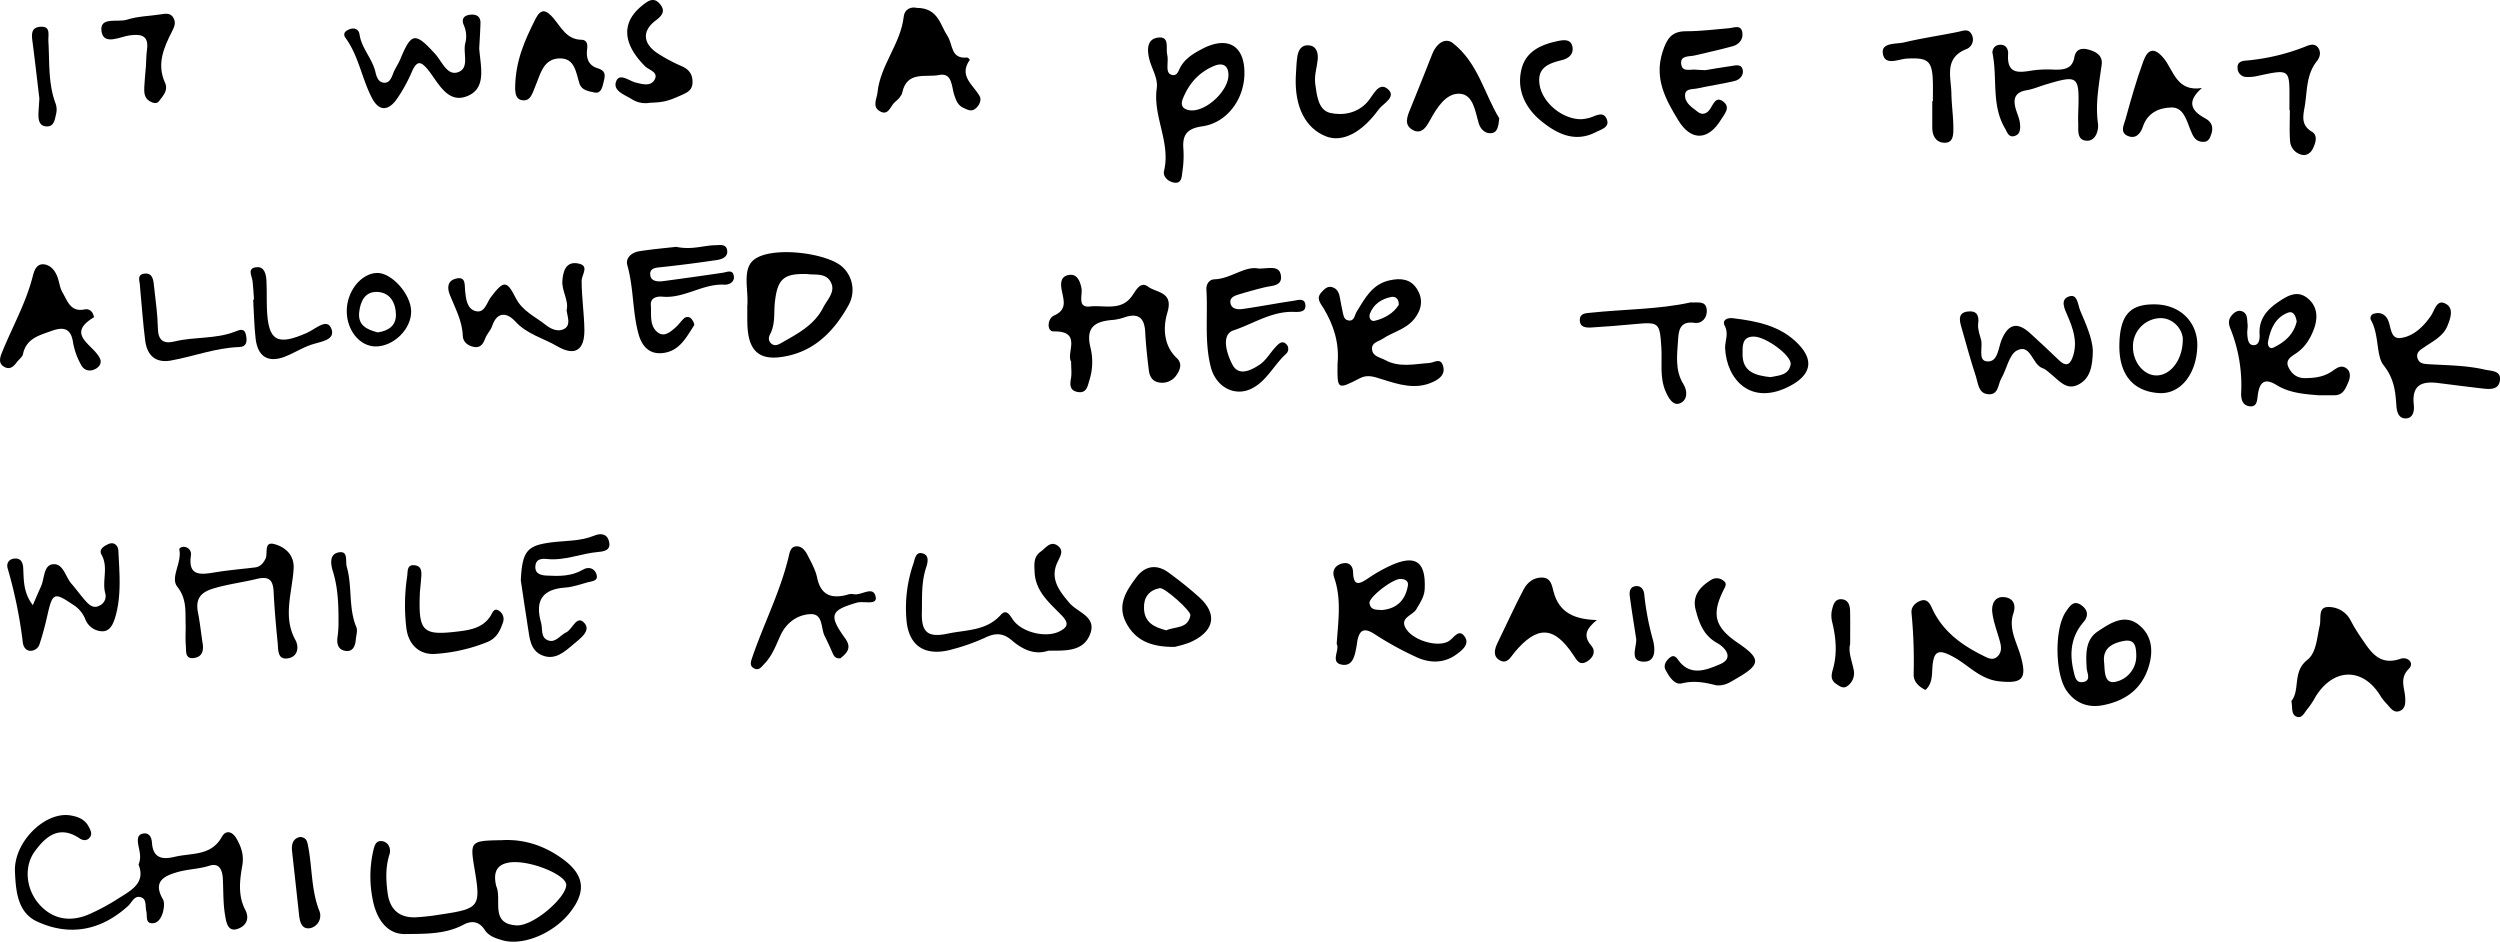 <svg xmlns="http://www.w3.org/2000/svg" width="1270.3" height="478.5" viewBox="0 0 1270.3 478.5"><title>c19-txt</title><path d="M254.93,426.91c11.66-.69,22.12,3,31.28,9.76,10.85,8.05,11.66,16.38,3.51,26.84-8.51,10.92-24.27,17.31-34.59,14.21-3.42-1-6.79-2.09-8.8-5.19-2.86-4.42-6.7-4.89-10.85-2.66-9.35,5-19.89,4.6-29.64,4.74s-14.9-8.55-16.58-18.15a59,59,0,0,1,.28-23.63c.64-2.79,1.26-6.13,4.92-5.37,3,.63,4.36,3.82,3.44,6.69-2.09,6.53-1.81,13.08-.93,19.66,1.08,8.06,5.66,12.54,14,12.29a106.21,106.21,0,0,0,12.42-1.36c20.39-3,21-3.84,17.7-23.42C238.77,427.44,239,427.18,254.93,426.91Zm-2.8,23.29c3.12,6.85-3.44,19.17,10.27,20,8.71.52,25.61-14.44,25.31-20.69-.24-5.11-18.2-12.42-28.17-11.35C252.07,439,250.55,443.53,252.13,450.2Z"/><path d="M70.41,439.33c1.55-3.83.4-6.87-.12-9.95-.42-2.48-.72-5.33,2.53-5.85s4.23,2.3,4.4,4.71c.56,8.13,5.57,8.57,11.72,7.09,8.45-2,18.36-.29,23.79-10.11,2-3.58,5.23-2.84,7.35.74,2.54,4.31,4,8.76,3,14-1.31,7.51-2.2,15.13,1.52,22.32,2.67,5.15-.23,8.7-4.33,9.85-4.74,1.32-5.39-4.14-5.87-6.9-1.08-6.11-.86-12.45-1.17-18.69-.21-4.36-1.74-8.27-6.8-6.66-5.3,1.7-10.8,1.72-16,3.18-6.73,1.89-13,4.65-7.7,13.79.91,1.57.63,4.16.18,6.11-.62,2.74-2.2,5.83-5,6.13-4.31.46-2.94-3.73-3.57-6.09-.69-2.57.41-6.28-3-7.16C68.16,455,67,458.63,65,460.41c-13.77,12.46-29.65,15.48-46.21,7.81C8.86,463.63,8,452.52,7.6,442.77,7,427.83,22.93,412.18,35.82,414.33c3.94.66,7.37,2,9.33,5.88,1,1.93,2,3.83.13,5.7-1.48,1.48-3.37,1.06-4.81.1-10.3-6.91-17.15-1.16-22.83,6.64S13.26,452,20,459.57s15.53,9,24.76,5.2a107.23,107.23,0,0,0,15.58-8.37C66.78,452.37,74.08,448.55,70.41,439.33Z"/><path d="M679.63,184.9c1-10.7-2-19.77-7.1-28.26-1.61-2.66-4-5-1-8.22,1.5-1.59,3-3.16,5.29-2.54,3.22.88,3.76,3.74,4.23,6.56.28,1.72.64,3.42,1,5.11.48,2,.54,4.67,2.82,5.21,3.36.79,3.32-2.54,4.54-4.5,4.19-6.71,7.78-13.91,16.8-15.85,5.77-1.25,10.62-.56,13.77,4.4,3.32,5.23,2.49,10.51-1.5,15.42-4.18,5.13-10.65,6.39-15.81,9.85-2.25,1.51-5.78,1.89-5.52,5.35.28,3.71,3.85,4,6.61,5.5,7.42,4,14.91,2,22.43,1.52,2.51-.15,5.67-2.88,7,1.3s-1.29,6.48-4.72,8.16c-9,4.38-17.75,1.46-26.33-1.23-3.78-1.19-7.21-2.5-11-.57C679.46,198.11,679.47,198.12,679.63,184.9Zm31.12-30c.08-3.11-1.68-4.43-3.89-4-4.94,1-9,3.66-10.82,8.61-.7,1.89.56,4,2.41,3.51C703.52,161.8,708,159.25,710.75,154.9Z"/><path d="M679.2,327.22c.75-11.67,2.54-22.76-1.26-33.69-1.23-3.54.42-6.26,4-7.19s5.5,1.19,5.59,4.42c.21,7.61,3.43,5.92,7.77,3a77.24,77.24,0,0,1,11.8-6.62c12.34-5.43,17.42-1.57,16.82,12-.18,4.21-2.4,7.17-4.25,10.43s-9.34,4.41-4.77,10.57c4.32,5.83,16.66,9,21.62,5.37,2.46-1.78,4.74-5.89,7.49-2.34,3.1,4-.92,7.1-3.95,9.33-6.17,4.53-13.28,4.52-19.82,1.64a162.69,162.69,0,0,1-21.88-12c-5.23-3.34-7.58-2.09-8.66,3.52-.13.68-.17,1.39-.3,2.07-.84,4.48-1.57,10.62-7,10.08C675.33,337,681,330.29,679.2,327.22ZM701.81,310c8.21-.6,12.28-5.26,13.57-12.42.42-2.36-1.54-3.48-4-3.39-4.07.14-16,9.38-15.51,12.31C696.44,310.33,699.7,309.68,701.81,310Z"/><path d="M632.3,38.14c-.41,12.76-9.1,24.3-21.39,26.05-7.75,1.1-10.2,4.3-9.6,11.53a53,53,0,0,1-.51,11.46c-.35,2.5-.26,6.35-4.4,5.58-2.8-.52-5.64-3-4.93-5.92,3.49-14.44-5.72-27.63-3.71-41.9.75-5.33-2.59-10-3.8-15-1.11-4.64-1.28-10.2,4.6-10.85s3.75,5.37,4.52,8.67c.46,2,.11,4.16.14,6.25,0,1.81.24,3.6,2.37,4.08s2.94-1.29,3.66-2.88c2.31-5.1,6.75-7.8,11.43-10.28C624,17.89,632.77,23.27,632.3,38.14Zm-8.11-.34c-.15-5-3.38-5.88-7.1-4.37-7.77,3.13-13,9-16.08,16.78-1.33,3.34,0,5.33,3.55,5.82C612.58,57.13,624.52,46.05,624.19,37.8Z"/><path d="M532.63,330.64C525.69,333,519.5,330,514,325.27c-4.3-3.67-8.27-3.76-13.3-1.32a103.28,103.28,0,0,1-16.59,5.93c-13.89,4-22.64-1.37-23.57-15.57a69,69,0,0,1,3.54-27.81c.84-2.34,1.05-6.51,4.93-5.25,3.38,1.1,2.3,4.95,1.52,7.3-2.47,7.48-1.93,15.16-2.12,22.77-.26,10.14,3.22,12.74,13.14,10.64,9.37-2,19.56-1.29,26.91-9.48,2.89-3.22,4.53-.08,6.2,2.36,4.44,6.49,16.82,9.52,23.81,5.92,3.86-2,4.86-4,1.18-7.87-6.09-6.37-13.49-12.09-13.95-22.21-.18-4-.62-7.73,3.08-10.37,2.66-1.91,5.11-5.87,8.89-2.84,3.08,2.47.93,5.38-.44,8.37-3.84,8.41,1.16,14.63,6.16,20.52,4.19,4.93,14,6.92,10.52,15.84C550.4,331.3,541.28,330.55,532.63,330.64Z"/><path d="M544.26,183.73c-2.72-4.32,5.89-15.6-8.89-15.33-3.62.07-3.19-6.57.17-8.05,6.49-2.86,5.12-7.18,4.11-12.06-.73-3.48-1.22-7.69,3.3-8.55,4.29-.81,5.8,3,6.54,6.55s-2.31,10.19,4.3,9.44c7.08-.81,15.61,2.44,21.16-5,2.25-3,4.33-8.1,8.51-5s12.9,2.42,9.73,13C591,166,590.94,175.34,598,182c2.9,2.74,1.59,6-.16,8.53a8.73,8.73,0,0,1-8.07,3.92c-3.83-.24-5.57-2.77-6-6.11-.82-6.56-1.53-13.15-1.88-19.74-.37-6.8-3.21-9.64-10.07-7.51a27,27,0,0,1-6,1.44c-8.9.64-14.43,3.25-11.71,14.14a30.79,30.79,0,0,1-.56,16.54c-.91,2.86-1.31,6.65-5.75,6-4.24-.65-4.25-3.61-3.59-7.11C544.62,189.72,544.26,187.23,544.26,183.73Z"/><path d="M379.71,156.58a9,9,0,0,1,0-1c.76-8-2.77-18.59,3.27-23.51,8.93-7.29,37.79-3.57,45.29,3.77a15.86,15.86,0,0,1,2.8,19.4c-6.7,12-15.9,22.08-30.09,25.41-14.79,3.47-21-1.6-21.24-16.71C379.69,161.46,379.73,159,379.71,156.58Zm30.35-17.34c-11.87-.34-15,2.52-16.32,14.18-.61,5.47.32,11.16-2.41,16.34-.86,1.62-1,3.37.5,4.75s3.18.87,4.75,0c8.34-4.8,17.07-9.07,21.75-18.32,2.14-4.23,6.58-8.12,3.62-13.17C419.33,138.52,413.93,139.85,410.06,139.24Z"/><path d="M1178,200.83c-7.37-.57-14.77-1.21-21.14-5.13s-8.71-1.36-9.61,4.89c-.38,2.66-.29,6.38-4.21,5.85-3.58-.48-4.41-3.47-4.25-7.11a76.71,76.71,0,0,0-5.52-32.43c-1.26-3.15-.79-5.28,1.44-7.42,1.34-1.28,2.94-2,4.71-1.22,2.77,1.25,2.3,4.08,2.61,6.38.22,1.68-.28,3.44-.14,5.14.2,2.42.42,5.75,3.38,5.61,2.78-.14,3-3.31,2.86-5.82-.35-7.45,3.7-12.18,9.49-16.11,4.82-3.28,9.78-6.17,15-1.86s5.2,10.35,2.9,16.21c-1.79,4.54-4.36,8.65-8.59,11.56-2.47,1.7-6,3.43-4.06,7.33,1.57,3.11,4,5.41,8.17,5.43,4.64,0,8.92-.47,13-2.88,2.56-1.51,5.2-4.49,8.41-1.94,2,1.62,1.87,4.41.81,6.79-1.4,3.16-2.54,6.69-7,6.73C1183.54,200.85,1180.77,200.83,1178,200.83Zm-11-37.48c-.44-2.71-1.61-5.54-4.44-4.47-6.45,2.45-8.88,8.3-10.11,14.65-.39,2,.74,4,2.64,3.12C1160.81,173.93,1165.47,170,1167,163.35Z"/><path d="M1164.29,356.22c4.63-5.71.39-14.84,8.09-20.9,4.67-3.67,4.87-11.29,6.31-17.36.84-3.51-.93-9.21,3.85-9.5a12.49,12.49,0,0,1,11.87,6.79,81.84,81.84,0,0,0,5.42,8.92c4.73,6.95,9.1,14.29,19.85,10.59,3.74-1.28,7.22,2.12,4.35,5-4.89,4.93-2.23,9.56-1.92,14.48.17,2.78.25,6-3,7.12-2.73.93-4.39-1.46-6-3.32a30.42,30.42,0,0,1-3.29-4c-8.85-15-24-15-33.26,0a39.37,39.37,0,0,1-4,6.07c-1.54,1.69-2.63,5-5.43,4.12C1164,363.17,1165,359.55,1164.29,356.22Z"/><path d="M639.58,136.47c5.44,0,10.49-1.82,11.27,3.54s-4.41,5.07-8.05,5.93c-4.39,1.05-8.74,2.29-13.06,3.58-2.35.7-5.18,1.63-4.47,4.73.68,2.93,3.83,3.07,6.12,2.75,8.6-1.21,17.14-2.89,25.74-4.14,2.15-.32,5.64-1.62,6.13,1.79.57,4-3,3.92-5.82,3.82-11.25-.39-20.66,6.07-30.7,9.41-6.57,2.19-3.27,12.39-.37,17.65,3.19,5.79,9.52,2.55,13.69-.25,3.34-2.24,5.46-6.24,8.35-9.23,1.34-1.39,3.12-3.3,5.26-1.1a3.43,3.43,0,0,1-.12,4.79c-6.2,5.54-9.75,13.75-17.48,17.67-8.62,4.35-18.22-.66-20.85-10.95-3.3-12.93-1.41-26.22-2.22-39.33-.15-2.41,1.12-5.1,4.14-5.21C625.57,141.6,632.56,134.94,639.58,136.47Z"/><path d="M465.77,4c11,0,12,8.81,15.69,14.34,2.82,4.23,1.49,11.73,9.9,10.89.45-.05,1.46,1.08,1.44,1.12-5.88,8.31,1.76,12.72,5,18.55,1.1,2-.21,4.85-2.35,6.44s-4,.29-5.87-.52c-2.82-1.23-3.74-3.69-4.68-6.47-1.43-4.25-.95-11.6-7.69-10.24S460.86,35.87,458.47,47c-.39,1.81-2.15,3.57-3.7,4.83-2.38,1.94-3.28,7.43-7.89,4.58-3.79-2.34-1.35-6.1-1-9.47,1.43-13.87,11.72-24.58,13.31-38.4C459.7,4.18,463.37,3.41,465.77,4Z"/><path d="M1239,194.64c-8.61-1.1-13.64,1.05-12.49,11.18.3,2.65-.18,7.06-4.6,6.77-3.23-.22-4.05-3.51-4.25-6.38-.52-7.42-1.07-13.71-6.56-20.7-3.8-4.84-2.15-15.53-6.36-22.85a2.3,2.3,0,0,1,1.58-3.29c2.53-.68,4.75-.21,6.42,2.11,2.48,3.45,1.31,10.89,6.94,10.26,6.5-.73,11.69-5.68,15.55-11.33,2-2.9,2.94-8.8,7.78-5.89,4,2.41,2,7.68.43,11.4-2.17,5-7.13,7.42-11.43,10.37-2,1.35-4.5,2.68-3.64,5.64s3.48,3,6,3.15c9.34.55,18.73.57,27.94,2.68,3.65.84,8.82.44,7.91,5.82-.81,4.83-5.65,4.19-9.5,3.74C1253.45,196.48,1246.22,195.54,1239,194.64Z"/><path d="M427.07,334.47c-2.59.35-3.35-1.14-4.08-2.8-1.25-2.86-2.54-5.71-3.95-8.49-2.05-4-.68-11.4-7.22-11.13s-12.29,4.31-15.26,10.83c-2.3,5.07-4.2,10.36-8.19,14.45-1.38,1.41-2.71,3.6-5.19,2.3s-1.66-3.36-1-5.42c5.87-17.25,14.33-33.57,18.57-51.43.51-2.16,1-5.25,4.19-5.19,2.66.05,4.3,2.34,5.39,4.47,1.88,3.67,4,7.41,4.85,11.38,1.86,9,7.25,10.9,15.25,8.8a6.19,6.19,0,0,1,3.08-.38c3.95,1.14,10.32-4.75,11.46,1.55.76,4.25-6.22,1.84-9.58,2.81-13.38,3.88-14.46,6.33-5.94,18.16C433,329.28,430.24,331.88,427.07,334.47Z"/><path d="M343.59,125.42c8,1.68,13.72-.69,19.62-.81,2.33,0,5.53-.85,6.21,2.26.79,3.6-2.43,4.84-5.16,5.25q-13.89,2.08-27.86,3.58c-2.92.32-6.35.34-6,3.93.29,3.37,3.76,3.6,6.69,3.2q15-2,30-4.22c2.28-.33,5.25-1.93,5.79,1.71.43,2.93-2.34,4.46-4.82,4.33-11-.61-20.38,7.13-31.47,6.09-3-.27-6.16.68-5.89,4.26.37,4.7-.85,10.26,3.29,13.73,3.36,2.82,6.56,0,9.2-2.29,1.56-1.37,2.74-3.14,4.26-4.56a2.58,2.58,0,0,1,3.75,0c.84.9,1.88,2.86,1.48,3.47-3.95,6-7.27,12.89-15.58,14-7.44,1-11.07-3.78-12.7-9.79-3.08-11.35-2.39-23.35-5.64-34.78-1.07-3.76,2.28-6.55,6.1-7.13C331.66,126.58,338.59,126,343.59,125.42Z"/><path d="M1060.13,336.85c-.21-6.12.13-12.21,5.77-16,6.43-4.3,13.75-9.18,21-3.25,6.79,5.52,7.43,13.66,4.61,22-3.78,11.2-12.31,16.7-23.11,18.75-7.22,1.37-13.81-.9-18.3-7.37-6-8.56-6.27-31.93-.28-40.32,1.68-2.35,3.63-5.91,7.5-3.32,3.42,2.3,4.25,5.38,1.27,8.85-6.24,7.27-7.1,15.64-5,24.6.65,2.7,1.06,6.27,4.66,5.79,4.29-.57,2.45-4.07,2.05-6.68C1060.23,338.93,1060.21,337.89,1060.13,336.85Zm25.35-3.86c-.11-4.1-.44-8.3-6.09-7.34-5.84,1-11.06,3.63-10.27,10.68.44,4-.23,11.25,5.61,10.15A13.35,13.35,0,0,0,1085.48,333Z"/><path d="M866.5,35.65c3.49-.56,8.28-1.42,13.11-2.09,2.3-.32,5.35-1.3,5.95,2.14.46,2.67-1.72,4.84-4,5.4-6.37,1.56-12.91,2.46-19.33,3.87-2.18.48-5.7-.06-6,3-.38,4.34,3.51,6.53,6.41,8.85,2.29,1.83,4.64,1,6.26-1.37s2.94-6.8,6.77-3.8.57,6.26-1.21,9.18c-6.43,10.56-15.14,11-21.64.37s-12.42-21.38-8-34.94c2.1-6.46,4.46-10.41,11.91-10.38,7.26,0,14.53-.92,21.78-1.54,2.64-.23,6.06-2,6.8,2.08.61,3.36-1.52,6.16-4.91,7.08-6.36,1.74-12.83,3.12-19.25,4.67-2.84.69-7.42-.15-6.91,4.34s4.95,2.46,7.8,2.92C863,35.56,864.08,35.52,866.5,35.65Z"/><path d="M1063.41,178c-.09,8.2-1.34,14.59-7.73,17.61-5.81,2.74-9.52-2.34-13.52-5.51-1.36-1.09-2.66-2.48-4.24-3-5.44-1.86-6-12.74-13.1-9-4,2.11-5.14,9.44-7.92,14.21-1.76,3-1.32,8.5-6.73,8-4.92-.46-5-5.41-6.1-8.8-2.82-8.54-5.15-17.25-7.62-25.91-.93-3.23-1.31-6.63,3.14-7.28s6.2,1.47,5.56,6.23c-.35,2.58.77,5.42,1.47,8.08,1,3.85-1.75,10.59,3,11,5.61.54,5.7-6.79,7.45-11,3.41-8.13,8-9.3,14.66-3.16,4.86,4.47,9.72,8.94,14.46,13.53,4.11,4,6,1.68,7.27-2.4,2.2-7.16-.1-13.69-2.91-20.19-1.47-3.42-4-8.29.88-9.83,4.29-1.36,4.33,4.31,5.58,7.27C1060,164.88,1063.11,171.86,1063.41,178Z"/><path d="M94.35,317.73c-.3-6.72.81-13.16-4.28-19.64-3.65-4.66,2.42-12.16,1.07-18.72-.23-1.12,1.76-1.89,3.29-1.34a3.66,3.66,0,0,1,2.6,4.05c-1.6,10.64,4.66,10,11.93,8.79,6.8-1.14,13.71-1.71,20.57-2.54,2.69-.33,4.16-2,5.36-4.37,1.36-2.67-1-8.87,4.33-7.53,5.19,1.29,10.09,5.09,10,11.86a61.56,61.56,0,0,1-.75,7.27c-1.35,9.95-3.73,19.82,1.6,29.57,2,3.59,1.25,8.43-3.45,9.33-5.79,1.12-5.17-4.28-5.53-7.8-.87-8.67-1.64-17.35-2.06-26-.28-6-2.4-8-8.56-6.5-7.39,1.79-14.94,2.7-22.29,4.94-6.72,2.06-8.91,5.69-7.54,12.35,1,5.11,1.52,10.33,2.33,15.49.54,3.49-.06,6.55-3.93,7.32-5.15,1-4.37-3.25-4.6-6.1C94.14,324.67,94.35,321.19,94.35,317.73Z"/><path d="M978.36,350.58c-3.29-1.63-6-4.08-6-7.78a253.57,253.57,0,0,0-1.08-31.3c-.33-3.13,2-5.35,4.71-6.28,3.65-1.27,5,2.25,6,4.47,5.42,11.29,14.8,18.09,25.57,23.42,2.45,1.21,5.17,2.88,7.66.2,2.15-2.32,1.62-5.13.83-7.9-1.32-4.67-3.08-9.3-3.71-14.07-.53-4,1-8.39,6-7.93,4.3.4,6.3,3.42,4.66,8.39-2.49,7.52,1.6,14.27,3.62,21.14,3.51,12,1.07,14.5-10.68,13.27-9.84-1-15.72-8.3-23.47-12.47-7.39-4-9.86-3.23-10.56,5.06C981.61,342.8,982,347.31,978.36,350.58Z"/><path d="M287.89,157.68c1.28-5-2.53-9.75-2.14-15,.35-4.75,1.69-9.84,7.73-8.86,6.38,1.05,2.08,5.53,2.06,8.94,0,8.29,1.3,16.58,1.4,24.88.11,10.35-4.85,13.52-13.79,8.3-7.09-4.15-15.37-6.08-21.32-12.61-3.93-4.32-9.11-5.5-11.76,2.33-.76,2.25-2.72,4.08-3.53,6.33-1.08,3-2.64,5-6,4.24-2.93-.66-5.29-2.48-5.39-5.64-.26-7.58-3.89-14-6.58-20.79-1.61-4-.94-7.3,3.23-8.26,5-1.15,4.21,3.12,4.52,6.13.44,4.19.91,9.25,5.35,10.41,4.64,1.21,5.64-4.33,7.8-7.17,6.44-8.43,8-8.62,12.61.54,3.38,6.69,9.95,9.43,15.25,13.69,2.63,2.12,6.6,3.85,9.73,1.75C290,164.91,288.41,161.13,287.89,157.68Z"/><path d="M243.5,24.64c.74,9.65,4,20.77-6.85,24.48-9.41,3.21-14-7.13-18.94-13.37-4.05-5.09-5.94-4.89-8.5.87a79.84,79.84,0,0,1-7.55,13.68c-4.19,5.92-8.94,6.64-12.7-.57-5.12-9.84-6.69-21.25-13.38-30.46-1.71-2.35.2-3.84,2.38-4.54,2.46-.79,4.38.39,4.72,2.71,1,7.11,6.49,12.28,8.07,19.12.56,2.44,1.46,5.11,4.13,5.45,2.85.35,3.92-2.11,4.84-4.58s2.65-4.9,3.72-7.46c5.62-13.49,7.49-13.73,17.71-2.53,3.39,3.73,6,11,11.34,9.32,6.39-2,2.58-9.78,3.95-14.87a13.87,13.87,0,0,0-.81-9.2c-1.24-2.94,0-4.75,3-5.17s5.64.49,5.51,4.31C244,16.36,243.7,20.88,243.5,24.64Z"/><path d="M16.66,307.49c1.92-4.39,3-6.93,4.14-9.43,1.84-4,1.27-10.7,5.92-11.34,5.41-.73,6.47,6.33,9.56,9.85,2.51,2.87,4.7,6,7.27,8.85,1.88,2.06,4.07,4.05,7.25,2.17a5.22,5.22,0,0,0,2.65-6.22c-1.65-6.38,1.73-13.15-1.85-19.49C50,279,53,277.39,55.08,276.45c3.07-1.37,5,1,5.07,3.45.55,11.43,1.69,23-1.72,34.14-1,3.14-2.64,7.06-6.93,6.71a9.54,9.54,0,0,1-8.08-5.92A15.36,15.36,0,0,0,37,307.18C27.54,300.81,26.67,301,24,313c-1.08,4.73-2.3,9.43-3.81,14a4.91,4.91,0,0,1-4.59,3.7c-2.6,0-3.72-2.19-4-4.15A233.37,233.37,0,0,0,3.92,288.9c-.82-2.7.62-4.92,3.65-5.1,3.21-.18,4.1,2.31,4.23,4.86C12.12,294.76,11.77,301,16.66,307.49Z"/><path d="M47.77,161.19c-14.78,8.8-.16,14,3,20.94,1,2.08,0,4.08-2.16,5.28-3,1.7-5.91.71-7.29-1.8A36.19,36.19,0,0,1,37.11,174C36,166.4,31.88,166.07,26,168.21c-6.17,2.23-12.66,3.82-14.32,11.7-.32,1.52-2.09,2.73-3.13,4.12-1.55,2.08-3.37,3.9-6.11,2.53-3.3-1.64-2.61-4.52-1.53-7.21,5.23-13,12.26-25.28,15.74-39,.77-3,2-6.62,6-6,3.18.51,5.35,3.22,6.51,6.3,1,2.61,1.2,5.6,2.59,7.93,2.52,4.22,4,10.15,11.23,8.64C45,156.81,47.13,157.79,47.77,161.19Z"/><path d="M1056,57c.65-18.59.11-19-16.33-14.13-3.34,1-6.59,2.44-10,3-6.34,1.1-6.84,4.88-5.27,10,.72,2.31,1.77,4.6,2,7s.22,5.28-2.64,6.19c-3.11,1-3.74-1.67-5-3.87-7-11.87-3.75-25.4-6.3-38a3.78,3.78,0,0,1,3.51-4.42c3.37-.34,4.55,2.35,4.39,4.64-.74,10.9,5.95,9.39,12.87,8.31a58.59,58.59,0,0,1,10.44-.34c4.84.12,9.29-.24,10.34-6.22.75-4.23,3.64-4.85,7-4,3.94,1,7.54,3,6.89,7.74-1.34,9.94-3.3,19.71-1.87,29.94.4,2.82-.86,8.83-5.67,8.66-5.22-.2-4.23-5.37-4.37-9.08C1055.88,60,1056,57.53,1056,57Z"/><path d="M811.37,315.06c-5.35,4.41-7.15,7.93-2.78,13.05,2.44,2.86,1,6-2.07,7.93-3.91,2.42-5.25-.49-7.12-3.3-9.82-14.73-18.31-15-29.78-1.34-1.9,2.26-3.66,6.15-7.34,4.22-3.88-2-2.94-5.7-1.27-9.12,4.42-9,8.54-18.23,13.24-27.13,1.79-3.37,5-6,9.27-5.91,4.61.09,5,4,5.93,7.36C792.29,311.55,800.37,314.72,811.37,315.06Z"/><path d="M264.63,294.86c.71-15.14,3.36-17.69,15.56-19.27,7.23-.93,14.66-.52,21.64-3.38,3.1-1.28,6.53-1.32,7.6,2.82,1.2,4.61-2.45,5.17-5.63,5.45-8.66.78-16.91,4.5-25.79,3.57-3.1-.32-5.88.07-6,3.89s3.12,4.4,5.86,4.53c6.27.32,12.54.41,18.3-3,2.88-1.7,5.87-.79,6.89,2.28,1.17,3.55-2.29,3.54-4.49,4.13-3.7,1-7.39,2.39-11.15,2.65-11.75.79-15.71,6.5-12.51,17.78.92,3.24-.36,7.65,3.63,9.09,3.78,1.37,6.08-2.64,9.13-4.07,3.32-1.56,5.39-9.33,9.4-4.61,3.32,3.92-2.46,7.88-5.79,10.72-4.52,3.84-9.34,8.26-15.86,5.52-6-2.52-6.3-8.72-7.18-14.2C266.82,309.83,265.54,300.89,264.63,294.86Z"/><path d="M761.8,60.12c-.36,3.86-.91,6.86-3.37,7.44-3.51.84-6.16-1.87-7.06-4.88-1.87-6.26-2.75-14.94-10-15.07-6.62-.11-11.18,6.93-14.62,13.27-1.65,3-4.14,7.68-8.77,5.23-4.85-2.57-2.94-7-1.28-11,3.79-9.26,7.48-18.58,11.15-27.9,2-5,6.44-8.41,10.43-5.26C751,31.9,754.36,48,761.8,60.12Z"/><path d="M261.75,45.33c0-14.4,5-25,10.29-35.61,2.85-5.68,5.51-4.73,9.14-.51,3.94,4.6,6.71,10.9,14.32,11,2.64,0,3.19,2.28,2.85,4.6-.7,4.69.64,8.5,5.41,9.91s3.5,4.57,2.82,7.49c-.52,2.28-1.39,5.49-4.4,4.81-2.81-.62-6.58-1-7.71-4.47-1.81-5.58-2.3-12.91-9.87-12.88-8.68,0-10,8.19-12.74,14.5-1.28,2.94-2.19,7.54-6.66,6.73C261.45,50.23,262,46.1,261.75,45.33Z"/><path d="M1118.84,44.71c-7.75,6.77-5.7,11.47,1.6,15.38,3.23,1.72,4.36,4.28,3.24,7.82-.65,2-1.4,4.12-3.94,4.18-4.3.1-5.44-2.88-6.86-6.41-1.86-4.59-3.45-11.15-9.41-11.08-6.11.08-12.25,2.57-14.6,9.7-1.2,3.63-3.69,6.53-7.77,4.74s-1.88-5.59-1.14-8.29c2.78-10,5.55-20,9.16-29.76,2-5.44,5.14-7.72,10.35-1.34C1104.4,35.7,1106,46.81,1118.84,44.71Z"/><path d="M597,328.69c-12.31.2-20.25-3.42-24.88-12.4s.25-16.25,5.3-23c4.42-5.9,10.37-6.78,16.44-2.31,5.32,3.92,10.54,8,15.44,12.44,9.1,8.21,8,16.61-3,22.21C602.68,327.51,598.47,328.23,597,328.69Zm-4.39-8.41c4.55-2.06,11.06-.65,12.25-7.65.38-2.19-13.16-14.27-15.57-13.79-5.48,1.09-8.24,4.69-8,10.32C581.52,316.46,586.65,318.73,592.61,320.28Z"/><path d="M859,153.66c3.77.22,7.7-1,8.22,3.59.47,4.14-2.48,7.35-6.12,6.8-7.72-1.17-8.16,4.18-8.45,8.78-.47,7.51-1.67,15.27,2.71,22.33,2.31,3.71,2,8.32-1.82,9.8-3.46,1.36-5.78-2.78-7.18-6-3.2-7.29-1.69-15.11-2.21-22.68-.84-12.34-1.1-12.77-13.66-11.59-7.27.68-14.55,1.29-21.83,1.71-2.78.16-6.07,0-5.92-4,.12-3.31,3.16-3.25,5.5-3.5C825.44,157.08,842.82,157.25,859,153.66Z"/><path d="M330.28,52.21a12.75,12.75,0,0,1-9.06-1.7c-3.64-2.33-10-4.26-8.13-9.18,1.7-4.47,6.51-.22,10,.64s7.61,2,9.52-1.48c2.15-3.89-2.88-4.86-4.83-6.81-11.51-11.52-12.14-22.29-1.49-30.84,2.86-2.3,5.81-4.61,9-.85,3,3.54,1.28,5.89-2.14,8.45-6.79,5.08-6.57,11.37.52,16.34a82,82,0,0,0,12.87,6.91c3.58,1.65,5.35,4,5.35,8s-2.41,5.18-5.47,6.57C339.86,51.21,337.41,52,330.28,52.21Z"/><path d="M982.14,51.39c0-3.12.06-6.25,0-9.38-.24-11.24-2.42-12.82-13.31-12.23-4.15.22-11.31,4-12.14-2.8-.67-5.48,6.81-4.48,10.83-5.44,9-2.14,18.11-3.45,27.14-5.29,2.75-.56,5.64-2,7.26,1.4a5.3,5.3,0,0,1-2.5,7.2c-11.84,4.54-8,14.21-7.88,22.62.1,5.88,1,11.77,1,17.65,0,2.88.07,7.21-4,7.4-4.43.21-6.69-3.09-6.71-7.58s0-9,0-13.55Z"/><path d="M1116.49,176c-.41,14.19-8.64,24.33-19.25,23.74-13.5-.75-20.74-9.63-20.34-25,.4-15,5.6-20.54,19-20.06C1108.24,155.2,1116.84,164.08,1116.49,176Zm-7.38-4.28c-.62-5.37-5.8-10.77-12.54-10a14.32,14.32,0,0,0-12.77,14.13c-.18,8.47,5.94,15.41,12.62,14.89C1103.33,190.26,1109.38,182.36,1109.11,171.75Z"/><path d="M872.11,348.23c-5.14-1.29-11-2.64-17.5-1-3.73,1-6.54-3.53-8.31-6.85-1.23-2.33.28-4.78,2.32-6.34,1.78-1.37,3-.32,4.14,1.33,6.15,8.64,14.69,4.88,21.21,2.14,7.14-3,2.92-8.36-1.55-10.84-6.87-3.82-9.1-10.24-10.83-16.87-1.88-7.19,2.44-11.88,8.15-15.33a5.39,5.39,0,0,1,5.93.55c2,1.35,1.06,2.93.24,4.53-6.38,12.61-4.67,19.1,7.13,27.13,12,8.17,11.78,11-1.34,18.46C879,346.71,876.4,348.56,872.11,348.23Z"/><path d="M876.55,176.72c0-3.68,1.92-7.15-.16-11.14-1.58-3,1.36-4.24,4.09-3.9,12.18,1.48,24.16,3.77,33.2,13.06,8.24,8.47,6.42,15.76-4.06,21.33C889.74,206.63,877.23,192.93,876.55,176.72Zm23.07,14.91c4.06-.89,9.21-.8,10.24-6.43.79-4.28-12.34-14-18.54-14.17-6.41-.14-5.84,5.13-5.89,8.78C885.29,189,892,190.81,899.62,191.63Z"/><path d="M658.41,39.1c.24-3.46.28-7,.79-10.38s2.23-6.18,6.12-5.66,4.53,4.23,4.23,7.25c-.41,4.11-1.83,8.1-1.25,12.36.82,5.93,1.59,13.36,7.65,14.72,6.35,1.42,13.84.22,19-5.72,2.78-3.17,5.49-10.1,9.93-6.64,5.26,4.11-2.13,7.53-4.34,10.57-8.77,12.12-18.65,16.83-26.65,13.74C663.38,65.26,657.8,54.4,658.41,39.1Z"/><path d="M1163.31,56c0-1.75,0-3.5,0-5.24.11-15.68.12-15.65-15.51-12.33a21,21,0,0,1-7.16.61,4.57,4.57,0,0,1-3.69-4.52c-.19-2.83,1.87-3.52,4-3.71a107.18,107.18,0,0,0,31.25-7.46c2-.83,4.21-1.15,5.68.89,1.66,2.32.86,5-.62,6.84-5.44,6.77-4.88,15.08-6.16,22.86-.76,4.59-2.2,9.54,3.56,12.94,3.16,1.86,2,5.66.61,8.52-1.12,2.32-3.25,4-6,3.16a7.65,7.65,0,0,1-5.64-6.89c-.39-5.2-.11-10.45-.11-15.67Z"/><path d="M803.39,60.58a21.73,21.73,0,0,0,4.55-.79c3.24-1.07,7.16-3.61,8.66,1.28,1.14,3.69-3.09,4.73-5.81,6.12-10.78,5.52-20,.55-27.77-5.77-8-6.57-12.74-16.05-9.75-26.9,2.38-8.64,10.09-11.94,18.14-13.63,2.7-.57,6.91-1.35,7.61,3.05.55,3.5-1.78,5.7-5.31,6.58-6.74,1.67-13,3.79-11.35,12.94C783.9,52,793.51,60.54,803.39,60.58Z"/><path d="M213.35,301c-.81,20,1.2,22.1,19.65,19.83,6.12-.74,12.53-1.9,16.29-7.93,1.06-1.69,1.73-4.36,4.44-2.44a5,5,0,0,1,1.91,5.6c-1.45,4.29-3.14,8.15-8.06,10.19a85.66,85.66,0,0,1-26.33,6c-8.13.63-13.77-4.71-14.78-13.19a98.36,98.36,0,0,1,.4-26.1c.39-2.64-.26-6.32,4-5.71,3.72.52,3.34,3.85,3.12,6.67S213.49,299.39,213.35,301Z"/><path d="M71.08,145c.22-1.35-2.16-5.76,2.74-6,4.1-.19,4.18,4,4.51,7,.76,6.91,1.76,13.84,1.89,20.78.13,6.31,2.93,8.08,8.55,6.7,10.11-2.47,20.83-1.1,30.71-5,2.33-.91,4.81-2,5.54,1.86.58,3,.48,5.89-3.51,6-12,.41-23.11,4.78-34.71,6.86-7.73,1.38-12-2.61-13-9.95C72.66,164.42,72.06,155.39,71.08,145Z"/><path d="M176.19,158c0-9.91,7.18-19,15.24-19.31,7.44-.3,17.32,10.66,17.49,19.4.17,9-8.78,17.92-18,17.95C182.79,176,176.17,167.91,176.19,158Zm15.67,10.91c5.29-.71,9.39-3.31,9.32-9-.07-5.88-2.83-11.23-9.35-11.57-6.29-.32-8.7,4.66-9.32,10.28C181.77,165.34,186.4,167.44,191.86,168.88Z"/><path d="M74.15,33.68c.16-2.77.15-5.57.53-8.32,1-7.11-2.55-8.2-8.67-7.41-5,.65-13.19,5.27-14.4-1.84-1.34-7.89,8.24-4.6,12.86-6.1C70,8.22,76.06,8.19,81.87,7.26c2.51-.4,4.95-.74,6.35,2,1.21,2.33.43,4.26-.8,6.68-4.18,8.18-7.9,16.63-3.57,26.09,1.78,3.9-1,6.6-3,9.31-1.19,1.64-3.19,1-4.73.12-2.87-1.65-2.93-4.53-2.8-7.34C73.49,40.6,73.86,37.14,74.15,33.68Z"/><path d="M129.06,152.24c-.22-3.09-.36-6.19-.71-9.28-.31-2.8-3.08-6.79,2.14-7.2,3.84-.3,4.72,3.56,4.89,6.77.26,4.85.07,9.71.26,14.56.65,16.14,5.08,18.8,20.4,12,4.18-1.84,10-7.63,12.25-2.27,2.55,6.06-5.41,6.74-10.21,8.35-4.53,1.53-8.66,4.21-13.14,6-8.65,3.38-14,.14-15.07-9.22-.73-6.53-.84-13.12-1.23-19.68Z"/><path d="M152.48,425.26c3.39.3,3.64,2.48,4.05,4.52,2.21,11.09,1.5,22.63,5.89,33.44a6.54,6.54,0,0,1-4.51,8.33c-4.46,1-5.53-2.9-5.94-6.58q-1.74-16-3.52-32C148,429.21,148.63,426.11,152.48,425.26Z"/><path d="M172,316.87c.06-10.11-.33-18.4-2.82-26.43-1.21-3.9-1.83-8.69,2.62-9.7,5.43-1.23,3.56,4.41,4.41,7.32,2.89,10,.74,20.78,4.87,30.64.72,1.7-.09,4.07-.27,6.13-.29,3.38-1.45,6.57-5.45,5.86-3.71-.65-4.38-3.77-3.81-7.31A52.47,52.47,0,0,0,172,316.87Z"/><path d="M940.1,327.33c-1.07,3.69.82,8.26,1.8,13a8,8,0,0,1-3.27,8.31c-2.12,1.5-3.93,0-5.65-1.16-2.91-1.92-2.48-4.55-1.65-7.41,2.28-7.89,1.6-15.75-.27-23.63a13.74,13.74,0,0,1-.29-6.1c.61-2.57,1.28-6,4.81-5.86s4.41,3,4.48,6C940.19,315.67,940.1,320.85,940.1,327.33Z"/><path d="M20,50c-.93-7.78-2.1-18.1-3.43-28.39-.47-3.63-1.1-7.59,3.8-8,5.65-.46,4,4.15,4.22,7.39.64,10.65-.2,21.46,3.71,31.75a9.29,9.29,0,0,1,.21,5.1c-.68,2.91-1,6.83-5.28,6.35-3.47-.38-3.74-3.57-3.7-6.45C19.6,56,19.77,54.27,20,50Z"/><path d="M831.4,324.74c-1.1-7.2-2.29-14.4-3.25-21.62-.33-2.49,0-5.18,3.38-5.31,2.57-.11,3.78,2.14,3.94,4.12a137.88,137.88,0,0,0,4.46,23.37c1,3.95,1.7,10.82-4.44,10.9C827.68,336.29,831.64,329,831.4,324.74Z"/></svg>